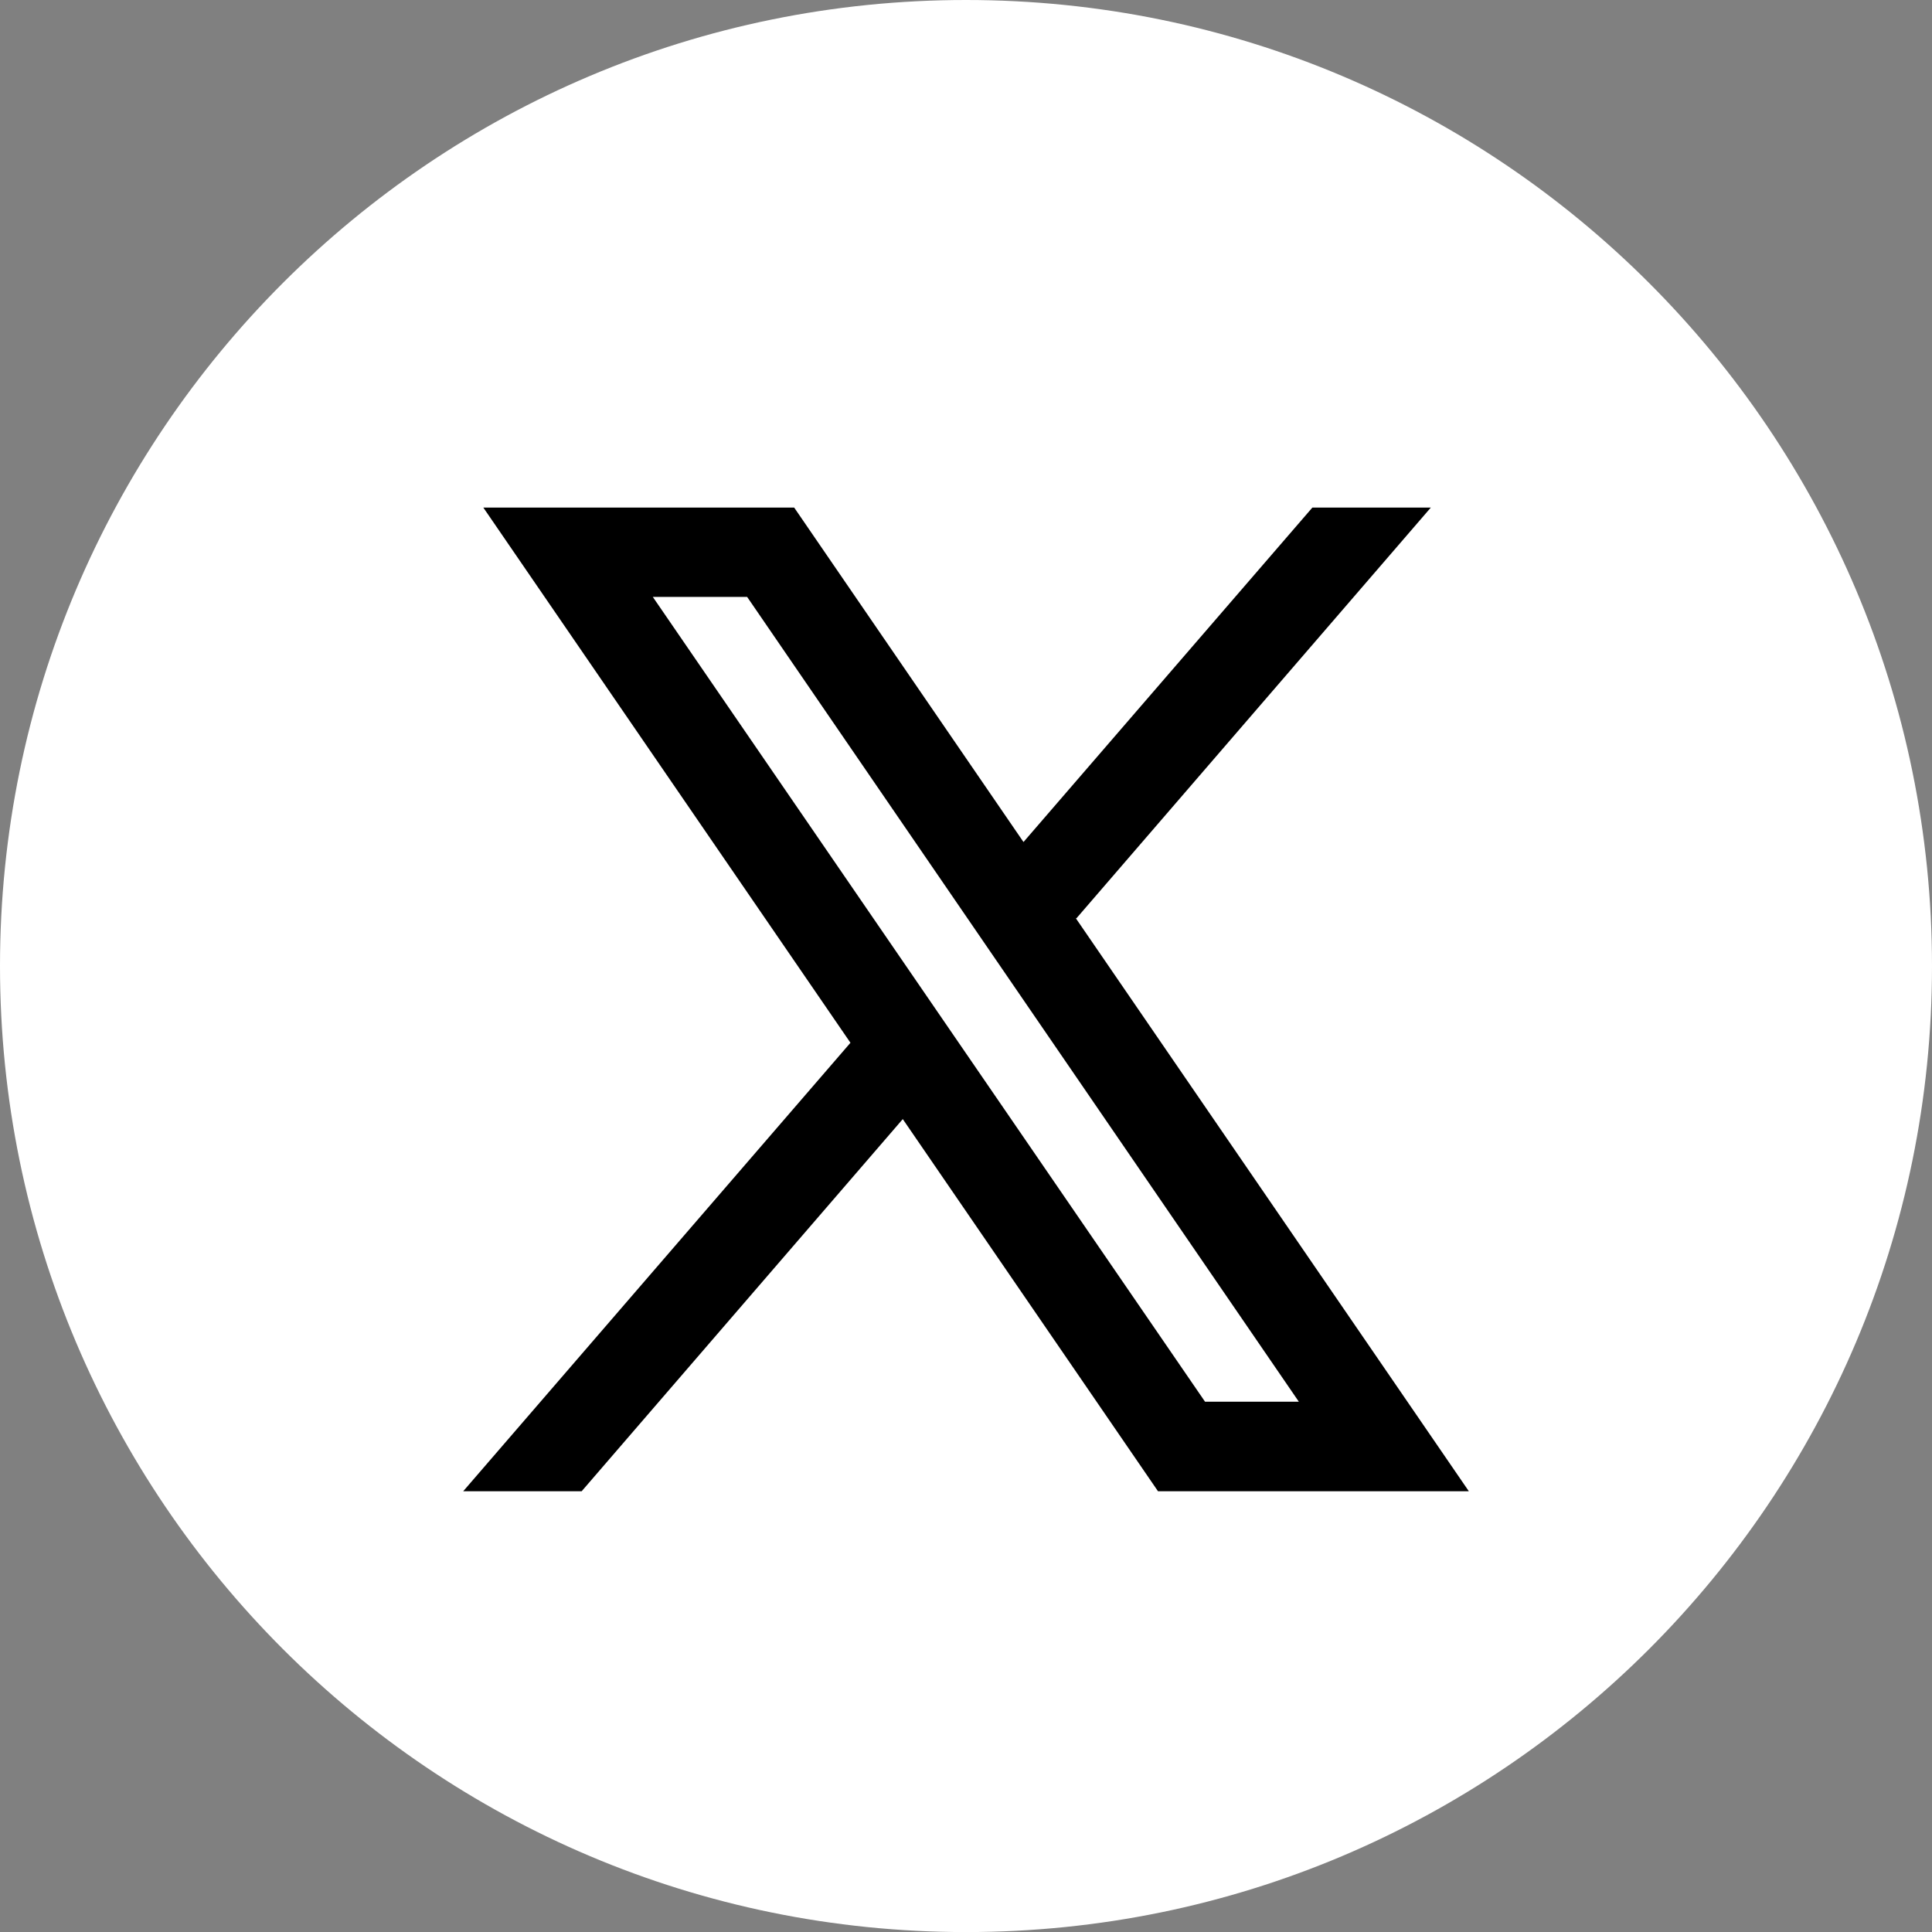 <?xml version="1.0" encoding="utf-8"?>
<!-- Generator: Adobe Illustrator 16.0.0, SVG Export Plug-In . SVG Version: 6.00 Build 0)  -->
<!DOCTYPE svg PUBLIC "-//W3C//DTD SVG 1.1//EN" "http://www.w3.org/Graphics/SVG/1.1/DTD/svg11.dtd">
<svg version="1.1" id="Livello_1" xmlns="http://www.w3.org/2000/svg" xmlns:xlink="http://www.w3.org/1999/xlink" x="0px" y="0px"
	 width="29px" height="29px" viewBox="0 0 29 29" enable-background="new 0 0 29 29" xml:space="preserve">
<rect x="0" y="0" width="29" height="29" fill="#808080" stroke="none"/>
<g>
	<defs>
		<rect id="SVGID_1_" width="29" height="29"/>
	</defs>
	<clipPath id="SVGID_2_">
		<use xlink:href="#SVGID_1_"  overflow="visible"/>
	</clipPath>
	<g clip-path="url(#SVGID_2_)">
		<path fill="#FFFFFF" d="M14.5,29.001c8.008,0,14.5-6.492,14.5-14.5S22.509,0,14.5,0S0,6.492,0,14.5S6.492,29.001,14.5,29.001z"/>
	</g>
</g>
<g id="Layer_10">
</g>
<g id="win10">
</g>
<g id="ssm">
</g>
<g id="mat_2">
</g>
<g id="ios">
</g>
<g id="fluent">
	<path d="M22.047,22.383l-5.902-8.605l0.011,0.008l5.321-6.167h-1.778l-4.336,5.02l-3.442-5.02H7.255l5.511,8.034h-0.001
		l-5.812,6.731h1.778l4.82-5.586l3.831,5.586H22.047z M11.215,8.96l8.281,12.08h-1.408L9.799,8.96H11.215z"/>
</g>
</svg>
